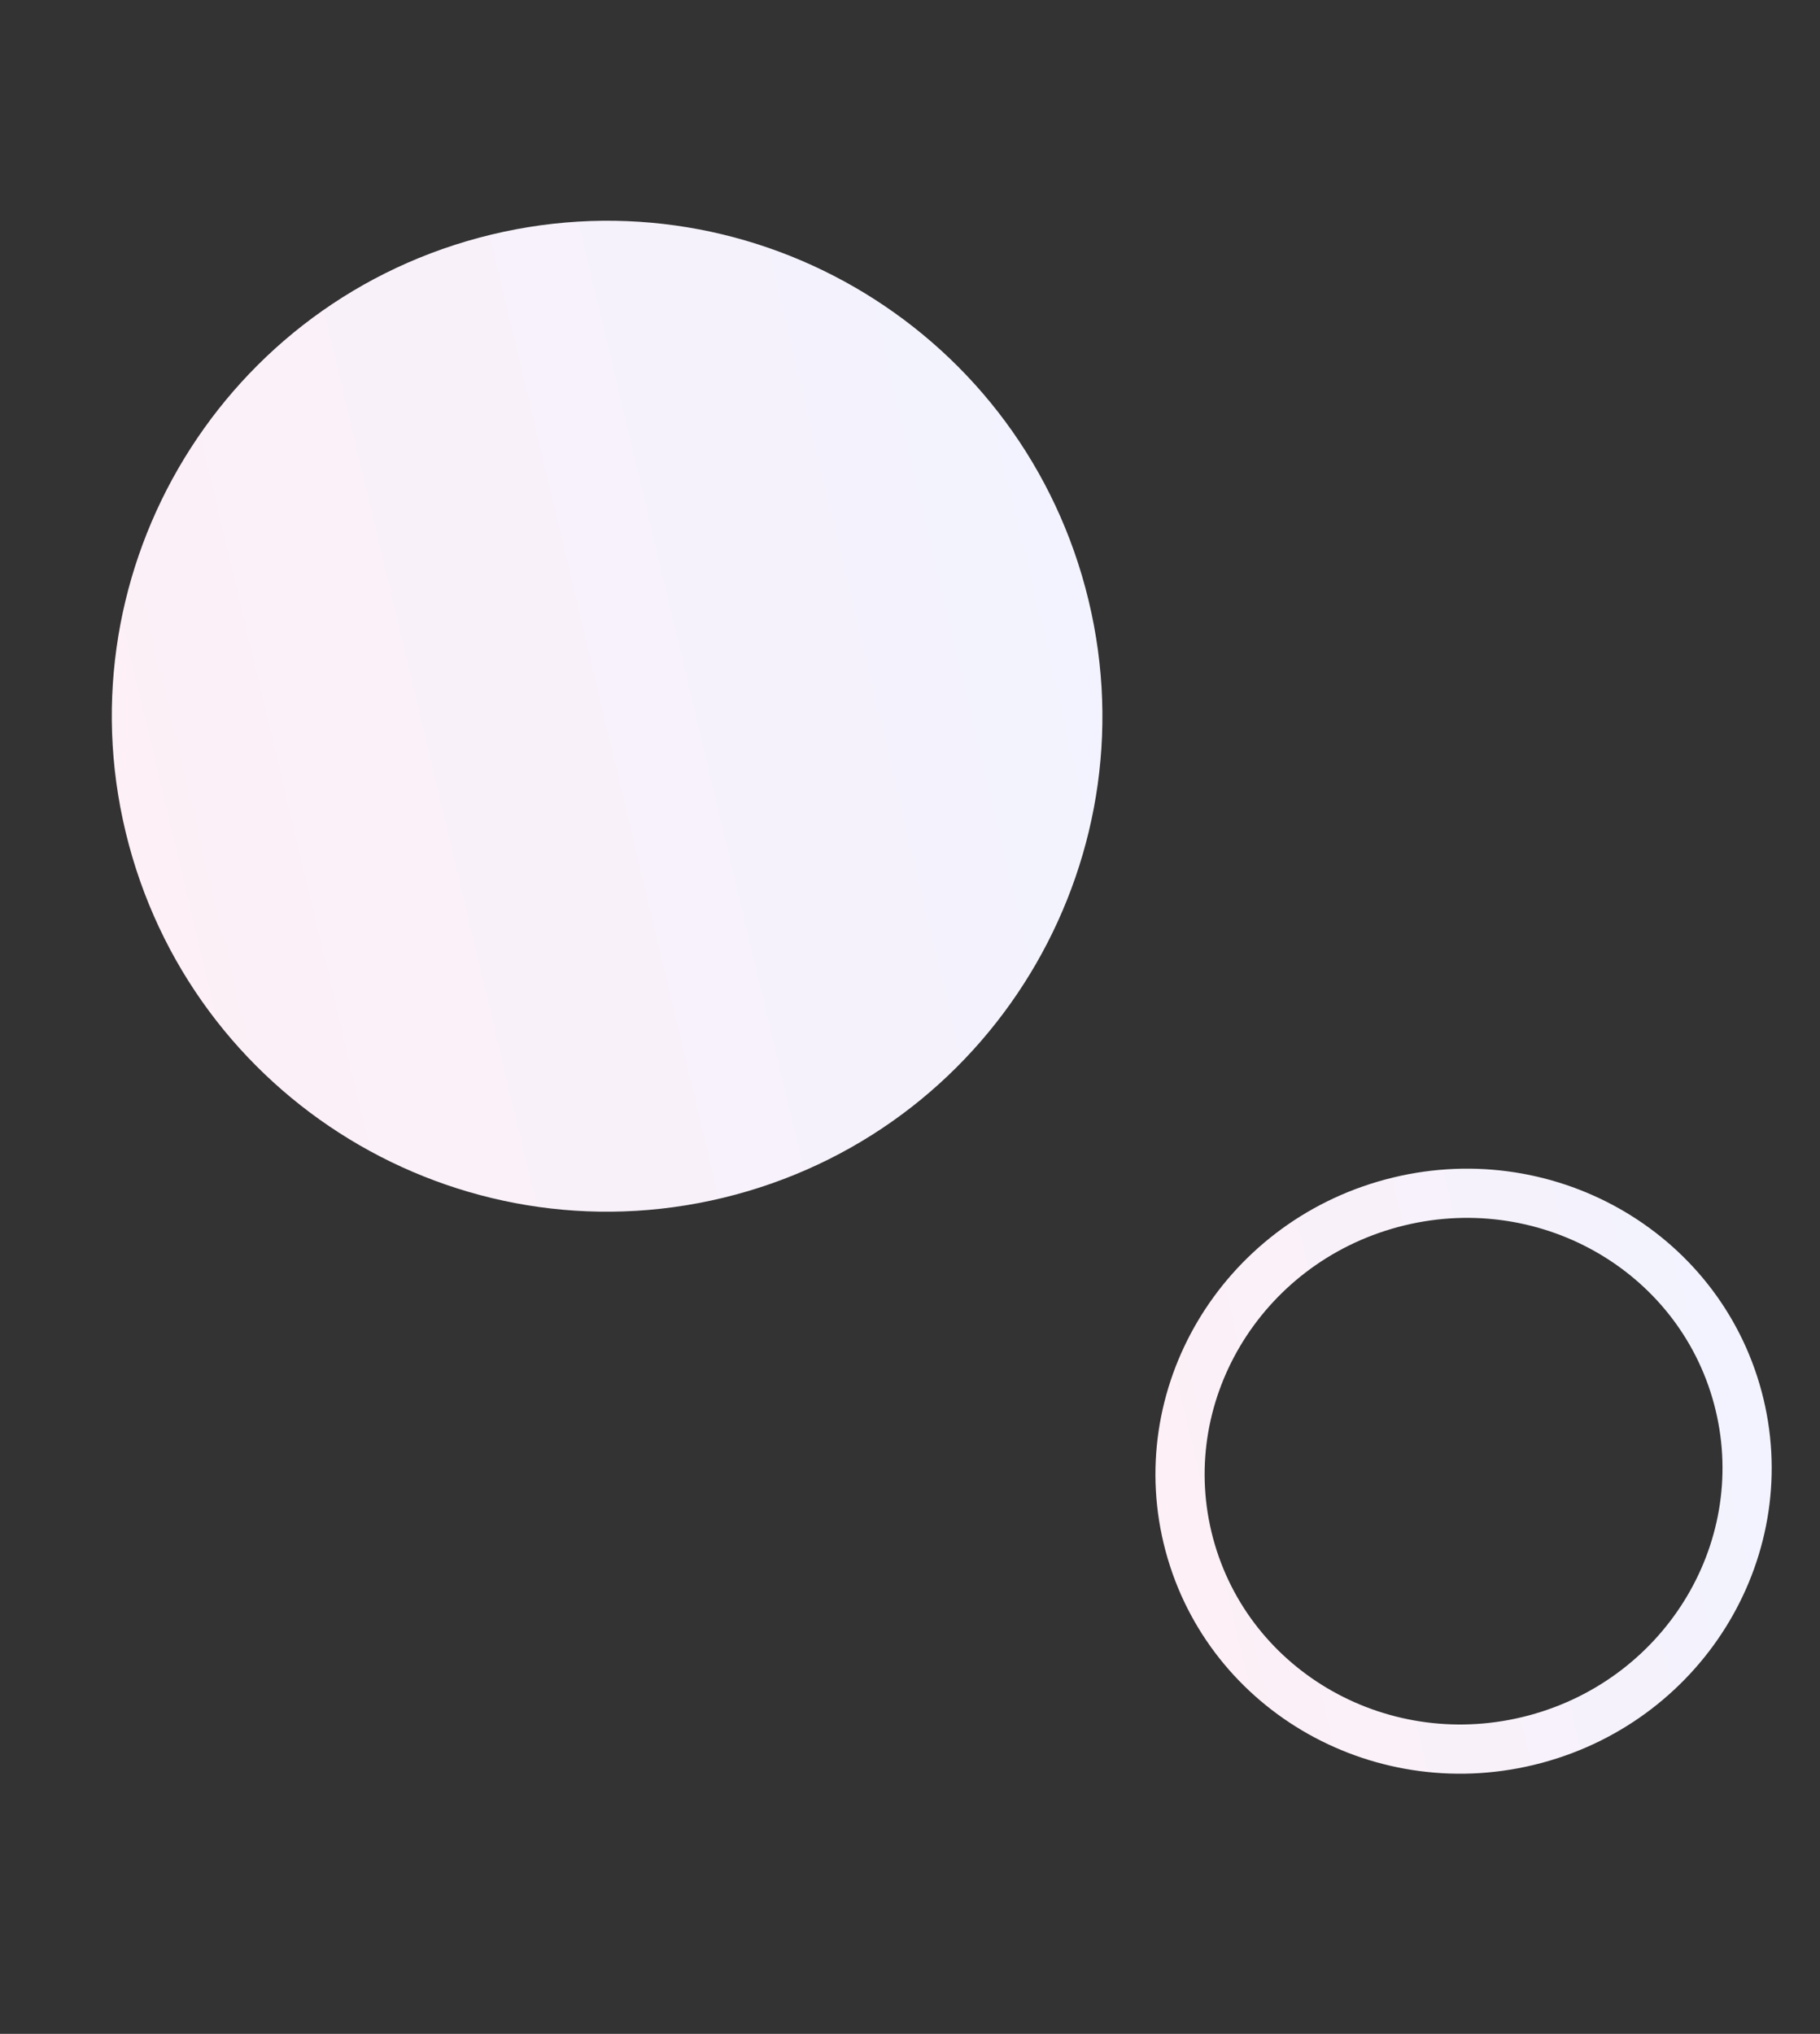 <svg width="111" height="124" viewBox="0 0 111 124" fill="none" xmlns="http://www.w3.org/2000/svg">
<rect x="0" y="0" width="111" height="124" fill="#333333" stroke="none"/>
<path d="M29.21 14.495C45.321 10.178 61.882 19.739 66.199 35.851C70.516 51.962 60.955 68.522 44.843 72.839C28.732 77.156 12.172 67.595 7.855 51.484C3.538 35.373 13.099 18.812 29.21 14.495Z" fill="url(#paint0_linear_29_8864)"/>
<path d="M84.884 73.359C94.121 70.884 103.569 76.192 105.987 85.214C108.404 94.236 102.876 103.557 93.639 106.032C84.402 108.507 74.954 103.199 72.536 94.177C70.119 85.155 75.647 75.834 84.884 73.359Z" stroke="url(#paint1_linear_29_8864)" stroke-width="3"/>
<defs>
<linearGradient id="paint0_linear_29_8864" x1="1.12" y1="23.077" x2="59.472" y2="9.196" gradientUnits="userSpaceOnUse">
<stop stop-color="#FDF0F7"/>
<stop offset="1" stop-color="#F2F3FE"/>
</linearGradient>
<linearGradient id="paint1_linear_29_8864" x1="68.776" y1="78.266" x2="102.236" y2="70.33" gradientUnits="userSpaceOnUse">
<stop stop-color="#FDF0F7"/>
<stop offset="1" stop-color="#F2F3FE"/>
</linearGradient>
</defs>
</svg>
